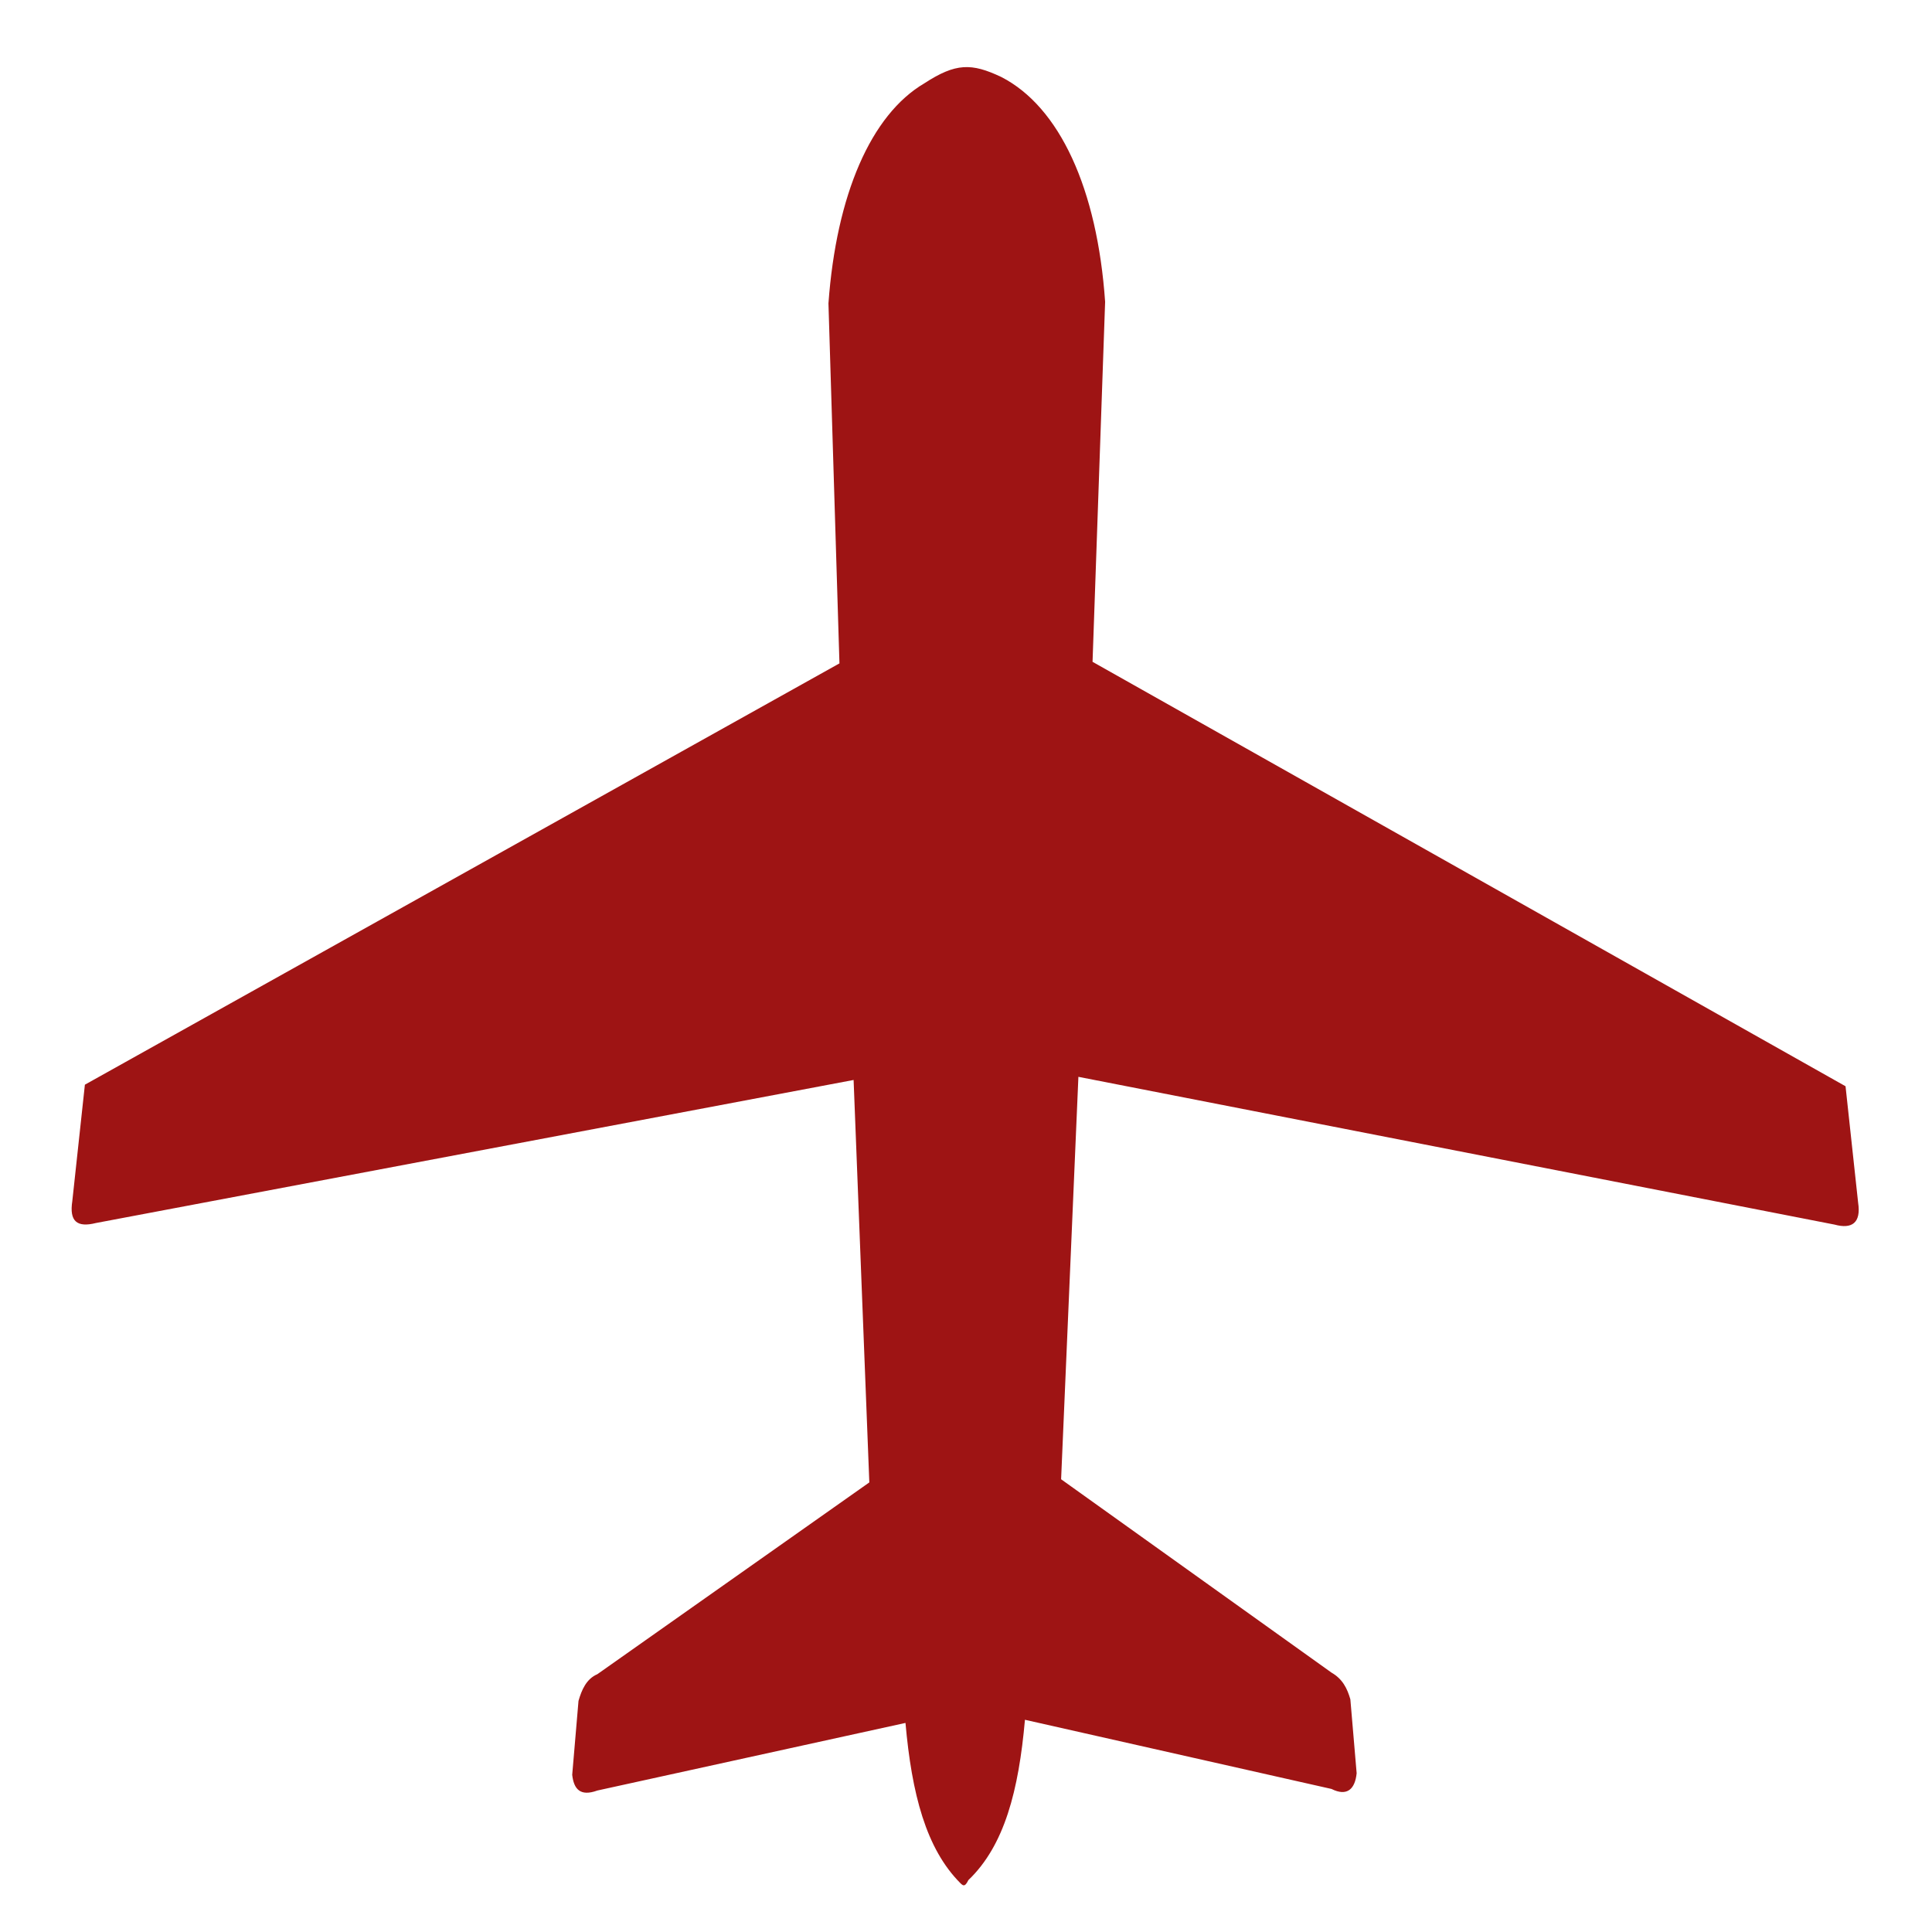 <?xml version="1.0" encoding="UTF-8"?> <!-- Generator: Adobe Illustrator 26.0.3, SVG Export Plug-In . SVG Version: 6.00 Build 0) --> <svg xmlns="http://www.w3.org/2000/svg" xmlns:xlink="http://www.w3.org/1999/xlink" id="Layer_1" x="0px" y="0px" viewBox="0 0 122.9 122.9" style="enable-background:new 0 0 122.9 122.9;" xml:space="preserve"> <style type="text/css"> .st0{fill-rule:evenodd;clip-rule:evenodd;fill:#9E1414;} </style> <g> <path class="st0" d="M61.1,119.8c-2.2-2.2-3.1-5.7-3.5-10.2L38,113.9c-1.1,0.4-1.5-0.1-1.6-1l0.4-4.7c0.2-0.7,0.5-1.4,1.2-1.7 l17.3-12.2l-1-25.6L6.1,77.8c-1.2,0.3-1.7-0.1-1.5-1.4l0.8-7.4l48-26.8l-0.7-22.9c0.5-6.9,2.7-12,6.1-14C60.8,4,61.8,4,63.7,4.9 c3.7,1.9,6.1,7.1,6.6,14.3l-0.8,22.9l47.9,27l0.8,7.4c0.2,1.3-0.4,1.7-1.5,1.4l-48.1-9.4l-1.1,25.6l17.2,12.3c0.7,0.4,1,1,1.2,1.7 l0.4,4.7c-0.1,1-0.6,1.5-1.6,1l-19.5-4.4c-0.4,4.5-1.3,8-3.6,10.2C61.4,120,61.3,120,61.1,119.8L61.1,119.8z"></path> </g> </svg> 